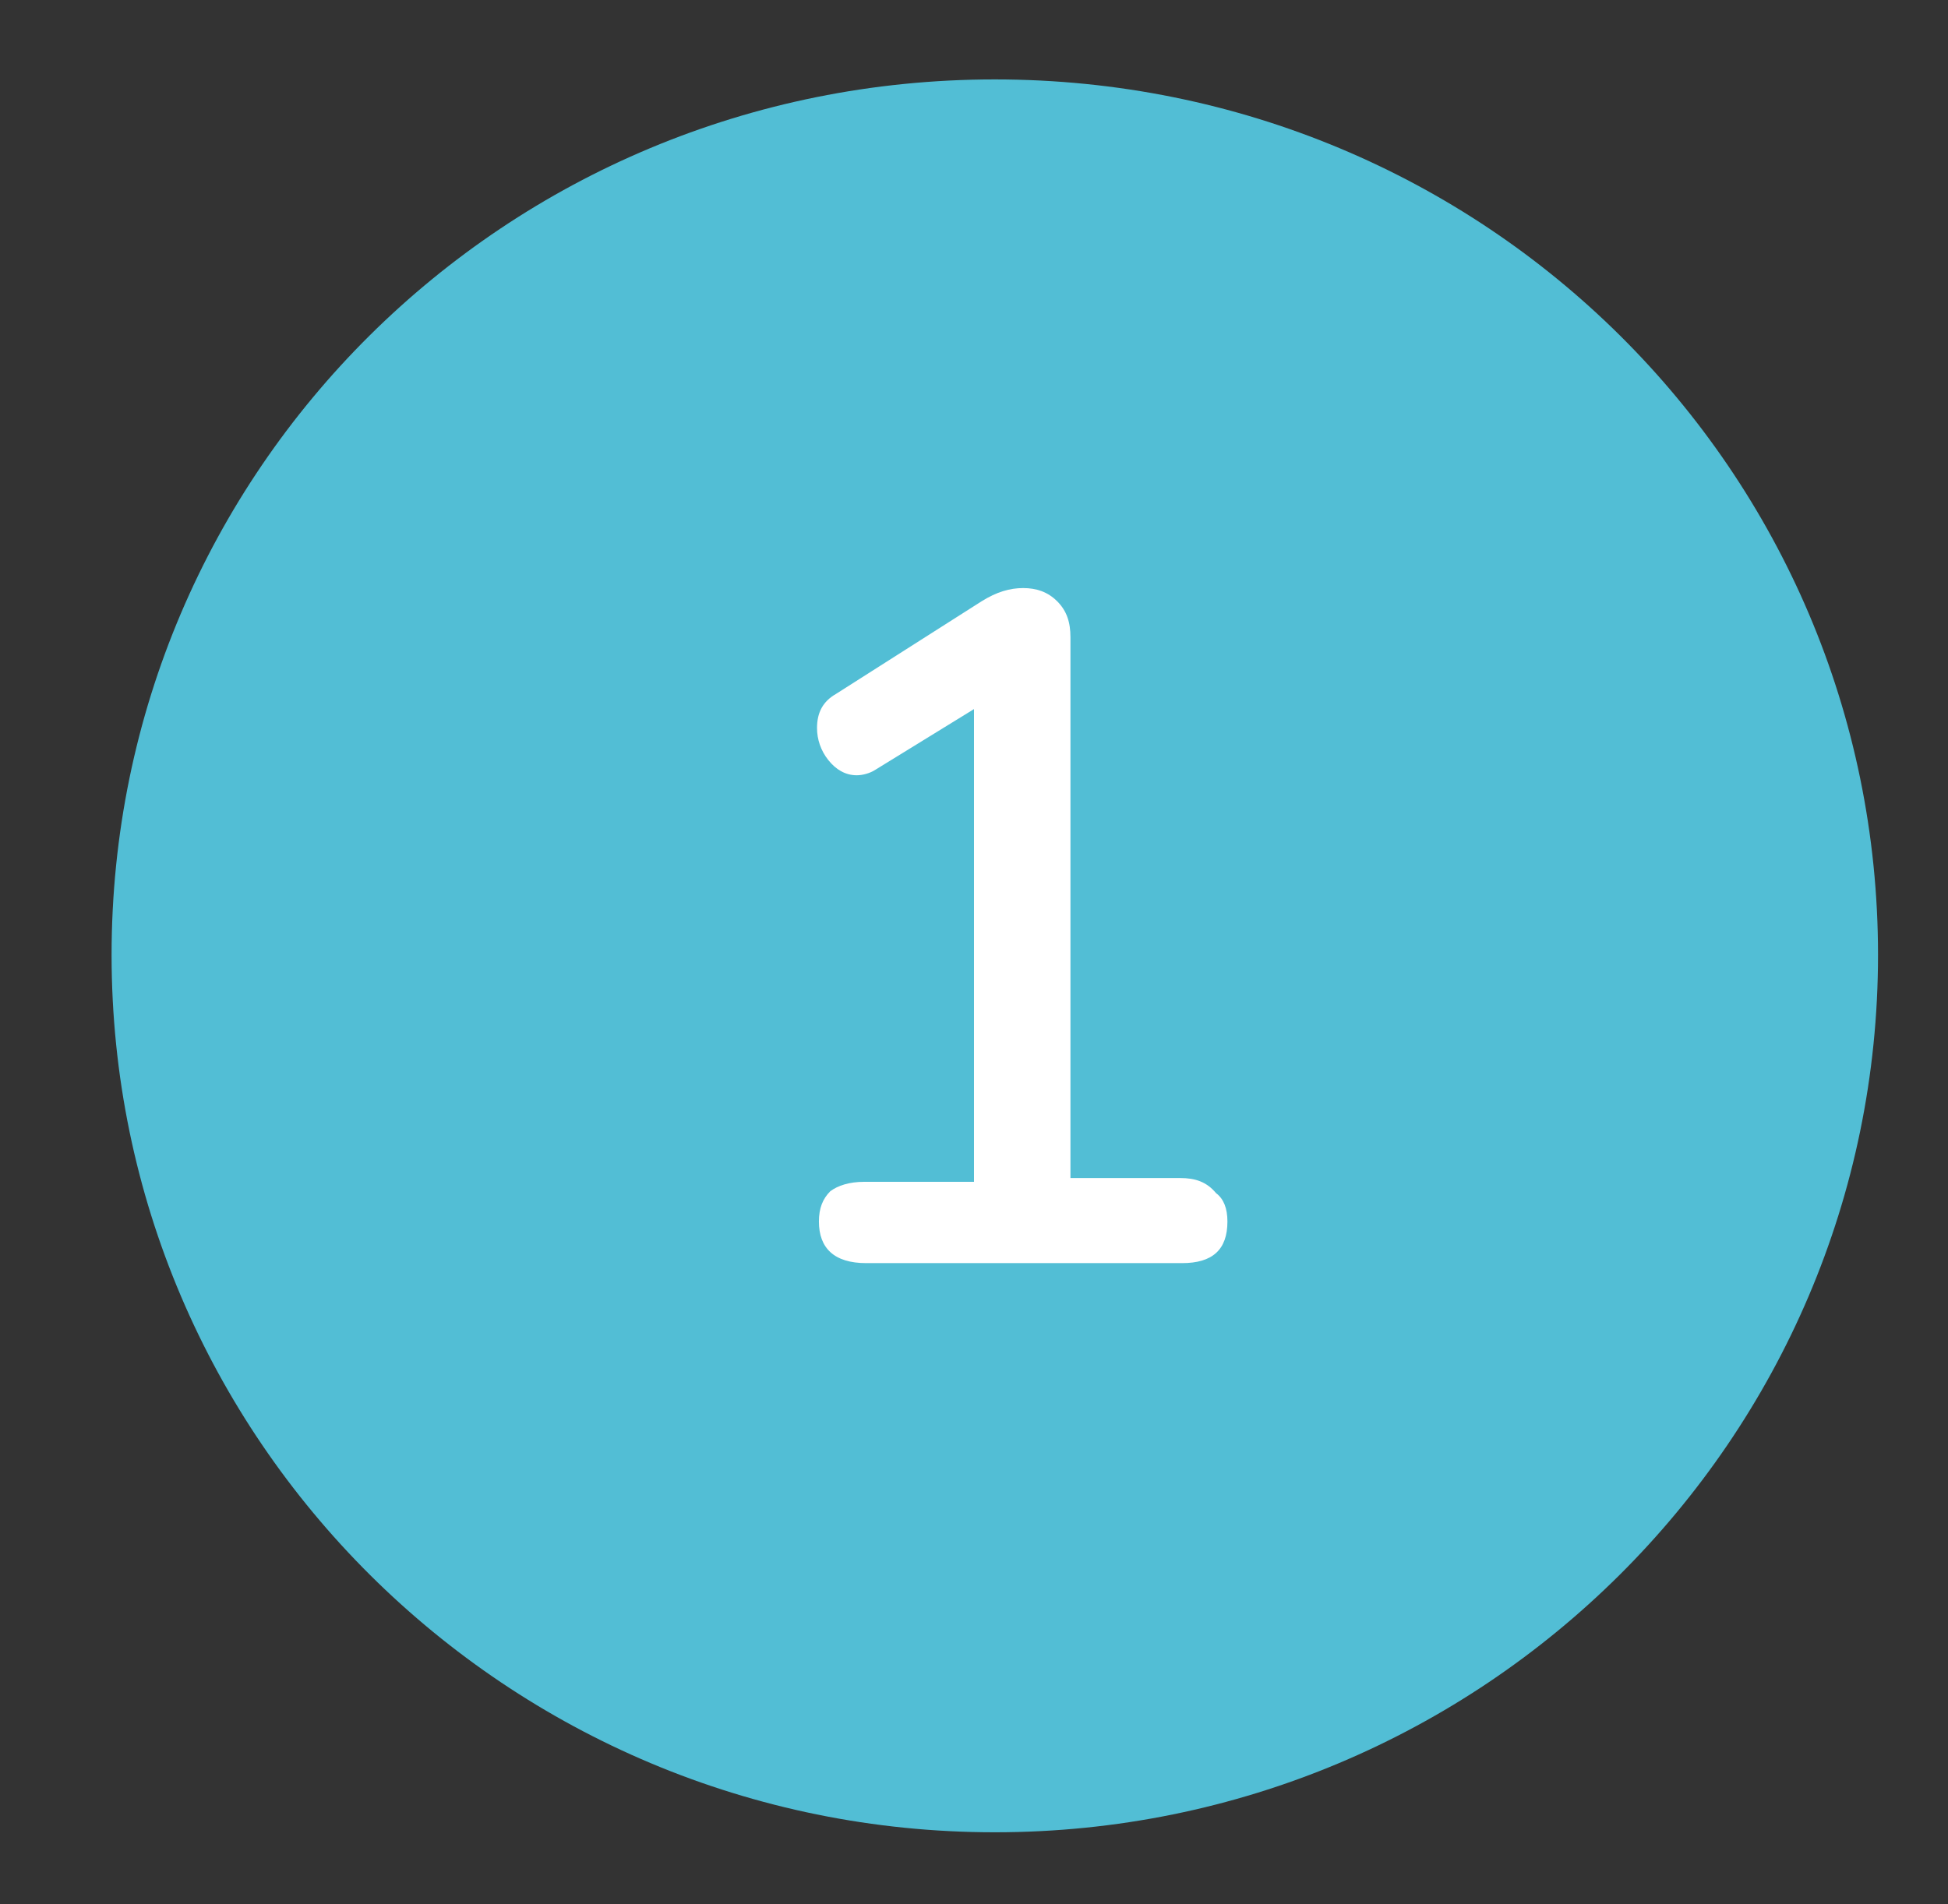 <?xml version="1.0" encoding="utf-8"?>
<!-- Generator: Adobe Illustrator 24.0.1, SVG Export Plug-In . SVG Version: 6.00 Build 0)  -->
<svg version="1.1" id="Livello_1" xmlns="http://www.w3.org/2000/svg" xmlns:xlink="http://www.w3.org/1999/xlink" x="0px" y="0px"
	 viewBox="0 0 103 100.7" style="enable-background:new 0 0 103 100.7;" xml:space="preserve">
<rect x="0" y="0" width="103" height="100.7" fill="#333333" stroke="none"/>
<style type="text/css">
	.st0{clip-path:url(#SVGID_2_);fill:#52BED5;}
	.st1{clip-path:url(#SVGID_4_);fill:#FFFFFF;}
</style>
<g>
	<g>
		<defs>
			<rect id="SVGID_1_" x="5.9" y="4.2" width="93.5" height="92.7"/>
		</defs>
		<clipPath id="SVGID_2_">
			<use xlink:href="#SVGID_1_"  style="overflow:visible;"/>
		</clipPath>
		<path class="st0" d="M52.6,96.9c25.8,0,46.7-20.8,46.7-46.4S78.5,4.2,52.6,4.2S5.9,24.9,5.9,50.5C5.9,76.1,26.8,96.9,52.6,96.9"/>
	</g>
	<g>
		<defs>
			<rect id="SVGID_3_" x="5.9" y="4.2" width="93.5" height="92.7"/>
		</defs>
		<clipPath id="SVGID_4_">
			<use xlink:href="#SVGID_3_"  style="overflow:visible;"/>
		</clipPath>
		<path class="st1" d="M62.4,62.3h-5.8V33.7c0-0.8-0.2-1.4-0.7-1.9s-1.1-0.7-1.8-0.7c-0.7,0-1.4,0.2-2.2,0.7l-7.7,4.9
			c-0.7,0.4-1,1-1,1.8c0,0.6,0.2,1.2,0.6,1.7c0.4,0.5,0.9,0.8,1.5,0.8c0.3,0,0.7-0.1,1-0.3l5.2-3.2v25h-5.8c-0.8,0-1.4,0.2-1.8,0.5
			c-0.4,0.4-0.6,0.9-0.6,1.6c0,1.4,0.8,2.2,2.5,2.2h16.7c1.6,0,2.4-0.7,2.4-2.2c0-0.7-0.2-1.2-0.6-1.5
			C63.8,62.5,63.2,62.3,62.4,62.3"/>
	</g>
</g>
</svg>
